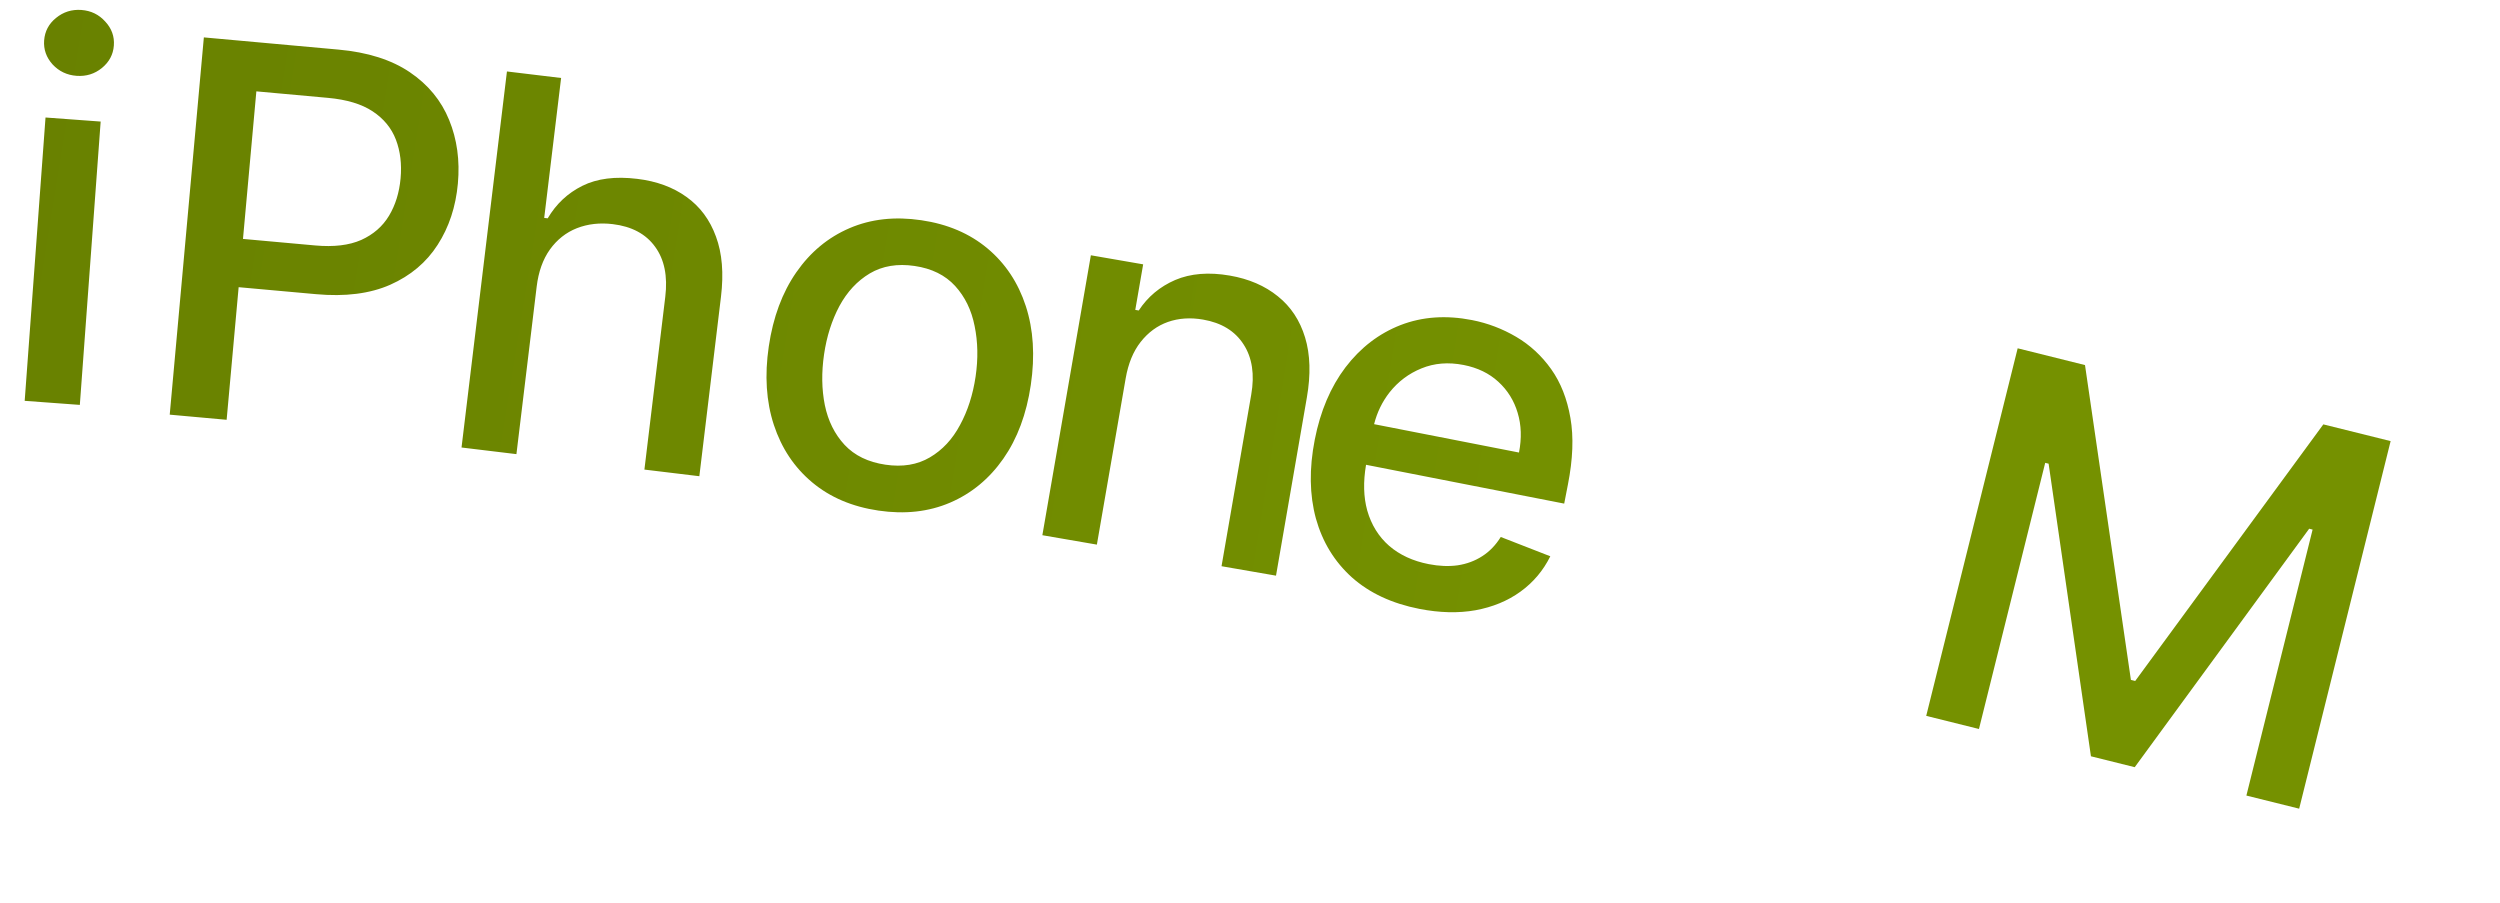<?xml version="1.0" encoding="UTF-8"?> <svg xmlns="http://www.w3.org/2000/svg" width="72" height="26" viewBox="0 0 72 26" fill="none"><path fill-rule="evenodd" clip-rule="evenodd" d="M1.311 3.384L0.711 11.544L2.299 11.661L2.899 3.501L1.311 3.384ZM1.514 1.855C1.699 2.054 1.93 2.164 2.206 2.184C2.482 2.204 2.724 2.129 2.933 1.96C3.145 1.786 3.26 1.571 3.279 1.312C3.299 1.05 3.216 0.82 3.031 0.621C2.85 0.419 2.622 0.308 2.345 0.287C2.069 0.267 1.825 0.343 1.613 0.517C1.404 0.686 1.291 0.902 1.271 1.164C1.252 1.423 1.333 1.653 1.514 1.855ZM5.871 1.077L4.888 11.942L6.527 12.09L6.873 8.271L9.101 8.472C9.942 8.549 10.655 8.458 11.238 8.201C11.825 7.94 12.28 7.557 12.604 7.051C12.932 6.543 13.126 5.954 13.187 5.285C13.247 4.621 13.163 4.01 12.935 3.455C12.708 2.896 12.33 2.437 11.803 2.08C11.275 1.722 10.589 1.504 9.744 1.428L5.871 1.077ZM6.998 6.881L9.078 7.069C9.612 7.117 10.054 7.065 10.403 6.911C10.752 6.753 11.019 6.521 11.204 6.213C11.389 5.905 11.5 5.546 11.537 5.136C11.574 4.726 11.529 4.355 11.402 4.022C11.275 3.69 11.052 3.418 10.733 3.207C10.416 2.997 9.986 2.867 9.441 2.818L7.383 2.631L6.998 6.881ZM15.456 8.256L14.873 13.079L13.292 12.888L14.6 2.058L16.16 2.246L15.673 6.276L15.774 6.288C16.017 5.874 16.35 5.562 16.772 5.352C17.195 5.141 17.721 5.074 18.352 5.151C18.909 5.218 19.382 5.391 19.77 5.671C20.162 5.95 20.445 6.332 20.62 6.814C20.798 7.293 20.846 7.872 20.764 8.548L20.141 13.715L18.559 13.524L19.16 8.548C19.232 7.952 19.134 7.472 18.867 7.107C18.601 6.738 18.194 6.521 17.648 6.455C17.274 6.41 16.929 6.449 16.614 6.572C16.302 6.695 16.043 6.9 15.837 7.186C15.635 7.47 15.508 7.826 15.456 8.256ZM23.39 13.891C23.904 14.322 24.541 14.593 25.3 14.705C26.059 14.817 26.747 14.74 27.363 14.476C27.98 14.211 28.491 13.789 28.896 13.21C29.3 12.631 29.564 11.923 29.687 11.087C29.811 10.247 29.763 9.49 29.543 8.815C29.323 8.14 28.955 7.587 28.441 7.156C27.926 6.725 27.29 6.453 26.531 6.342C25.772 6.23 25.084 6.306 24.467 6.571C23.85 6.836 23.339 7.259 22.934 7.842C22.529 8.425 22.265 9.136 22.141 9.976C22.018 10.812 22.067 11.566 22.287 12.237C22.508 12.909 22.875 13.46 23.39 13.891ZM26.78 13.173C26.418 13.386 25.992 13.456 25.5 13.383C25.004 13.31 24.613 13.12 24.324 12.812C24.039 12.504 23.849 12.123 23.755 11.667C23.664 11.212 23.657 10.725 23.733 10.205C23.809 9.688 23.956 9.226 24.174 8.816C24.397 8.404 24.689 8.09 25.051 7.874C25.416 7.658 25.847 7.587 26.342 7.66C26.834 7.732 27.222 7.924 27.507 8.235C27.791 8.546 27.979 8.931 28.069 9.389C28.163 9.845 28.173 10.331 28.097 10.847C28.02 11.367 27.871 11.832 27.649 12.24C27.431 12.65 27.141 12.961 26.78 13.173ZM32.419 10.899L31.59 15.685L30.02 15.414L31.417 7.352L32.923 7.613L32.696 8.925L32.796 8.942C33.055 8.547 33.405 8.255 33.845 8.064C34.289 7.875 34.814 7.832 35.419 7.937C35.968 8.032 36.429 8.231 36.802 8.533C37.176 8.832 37.437 9.227 37.586 9.718C37.736 10.209 37.753 10.787 37.637 11.451L36.749 16.579L35.18 16.307L36.035 11.368C36.137 10.784 36.063 10.301 35.816 9.92C35.569 9.534 35.18 9.296 34.648 9.204C34.284 9.141 33.947 9.163 33.636 9.272C33.329 9.381 33.067 9.573 32.85 9.849C32.636 10.122 32.493 10.472 32.419 10.899ZM38.934 16.628C39.439 17.078 40.088 17.381 40.879 17.536C41.464 17.65 42.003 17.663 42.494 17.575C42.989 17.484 43.42 17.306 43.787 17.041C44.158 16.773 44.445 16.433 44.649 16.021L43.222 15.465C43.078 15.697 42.901 15.882 42.69 16.017C42.479 16.154 42.243 16.241 41.982 16.281C41.722 16.317 41.443 16.305 41.147 16.247C40.691 16.158 40.311 15.982 40.007 15.72C39.705 15.455 39.494 15.115 39.376 14.701C39.27 14.316 39.258 13.878 39.342 13.386L45.049 14.504L45.157 13.949C45.3 13.221 45.324 12.583 45.228 12.036C45.133 11.486 44.948 11.017 44.673 10.63C44.398 10.244 44.062 9.934 43.666 9.701C43.27 9.468 42.846 9.307 42.393 9.218C41.647 9.072 40.961 9.12 40.334 9.363C39.711 9.607 39.183 10.012 38.75 10.579C38.321 11.146 38.026 11.841 37.865 12.663C37.702 13.496 37.713 14.253 37.898 14.933C38.087 15.611 38.433 16.176 38.934 16.628ZM39.574 12.216C39.66 11.874 39.809 11.569 40.02 11.299C40.266 10.989 40.571 10.759 40.937 10.61C41.307 10.458 41.711 10.425 42.151 10.511C42.555 10.59 42.889 10.752 43.152 10.995C43.419 11.239 43.605 11.538 43.709 11.891C43.815 12.241 43.827 12.621 43.747 13.033L39.574 12.216Z" fill="url(#paint0_linear_6005_900)"></path><path d="M58.109 10.031L60.048 10.514L61.37 19.581L61.494 19.612L66.912 12.222L68.85 12.704L66.216 23.29L64.696 22.912L66.603 15.252L66.504 15.227L61.48 22.095L60.219 21.781L59 13.354L58.902 13.33L56.994 20.995L55.475 20.617L58.109 10.031Z" fill="#759100"></path><defs><linearGradient id="paint0_linear_6005_900" x1="46.935" y1="14.619" x2="-20.759" y2="3.67" gradientUnits="userSpaceOnUse"><stop stop-color="#759100"></stop><stop offset="1" stop-color="#637A00"></stop></linearGradient></defs></svg> 